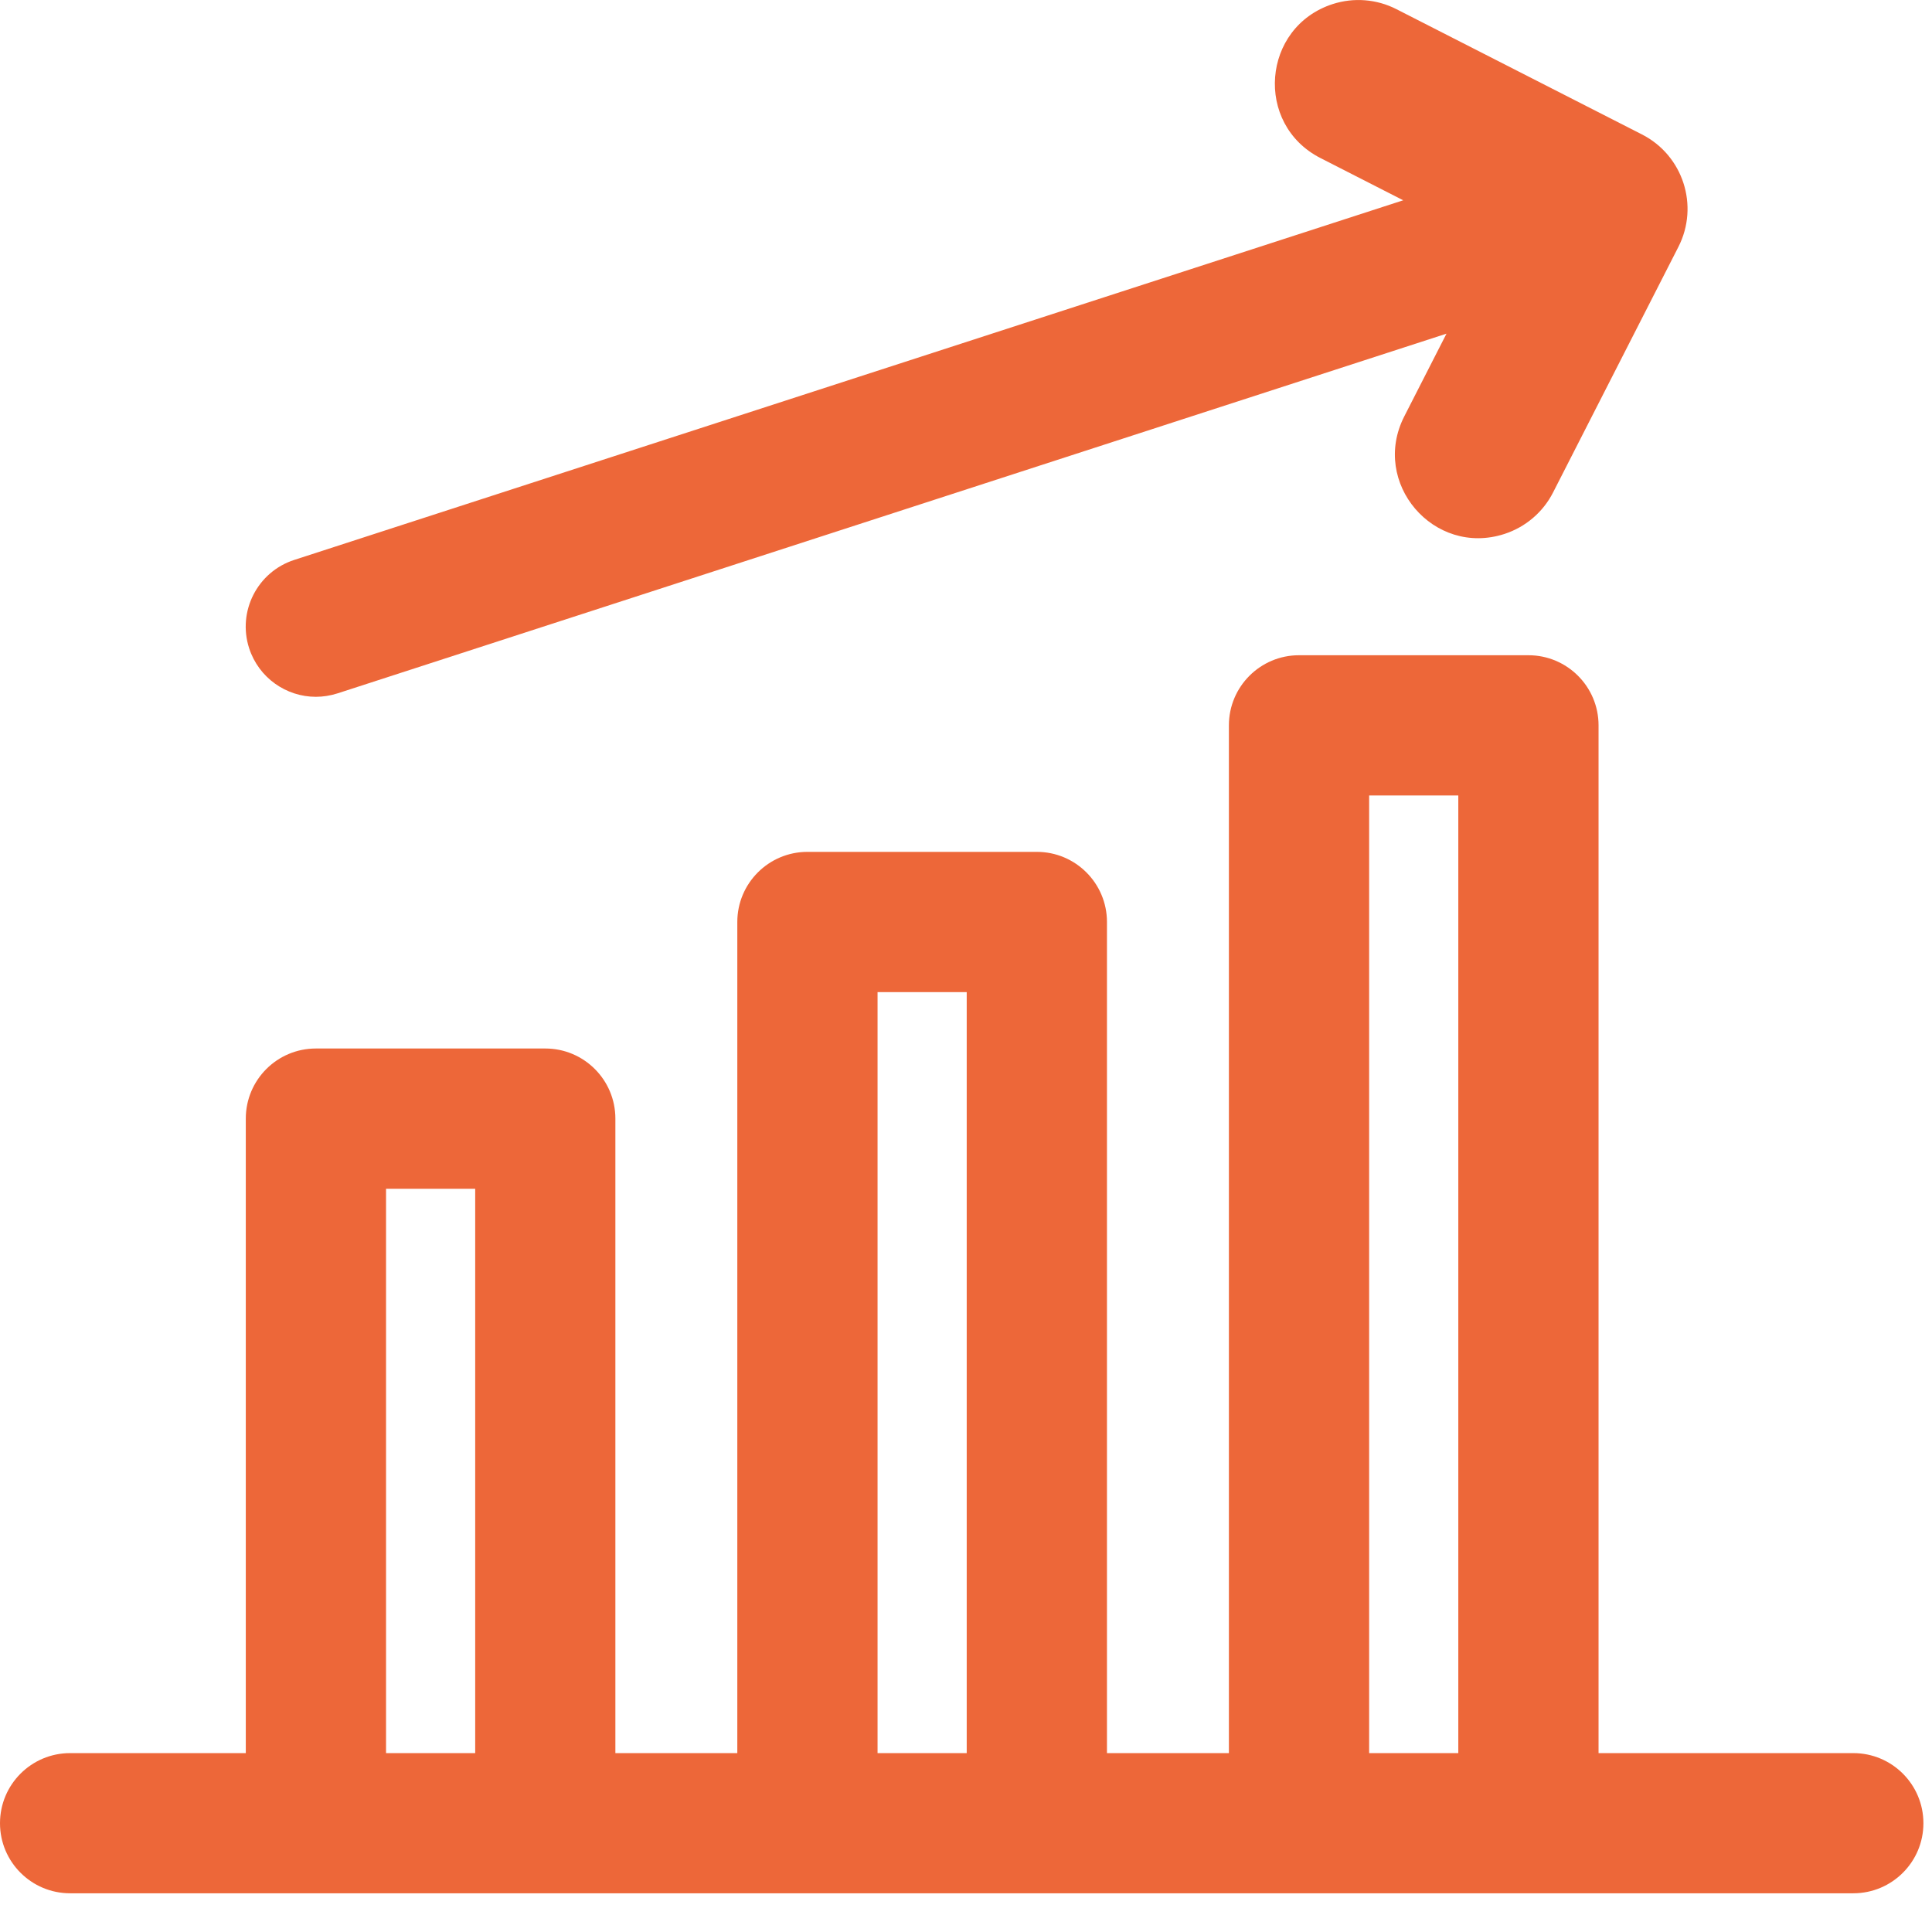 <svg width="27" height="27" viewBox="0 0 27 27" fill="none" xmlns="http://www.w3.org/2000/svg">
<path d="M25.9 24.5H22.34V10.137C22.34 9.596 21.901 9.157 21.36 9.157H18.154C17.613 9.157 17.174 9.596 17.174 10.137V24.5H15.47V12.885C15.47 12.344 15.031 11.905 14.49 11.905H11.284C10.743 11.905 10.304 12.344 10.304 12.885V24.5H8.6V15.633C8.6 15.092 8.162 14.653 7.621 14.653H4.415C3.873 14.653 3.435 15.092 3.435 15.633V24.5H0.98C0.439 24.5 0 24.938 0 25.48C0 26.021 0.439 26.459 0.98 26.459H25.9C26.441 26.459 26.88 26.021 26.88 25.48C26.88 24.938 26.441 24.5 25.9 24.5ZM5.395 24.5V16.613H6.641V24.5H5.395ZM12.264 24.5V13.865H13.51V24.5H12.264ZM19.134 24.5V11.117H20.38V24.5H19.134Z" fill="#ED6739"/>
<path d="M4.414 9.738C4.514 9.738 4.616 9.722 4.717 9.69L20.215 4.663L19.625 5.819C19.152 6.746 20.035 7.783 21.025 7.462C21.32 7.366 21.565 7.157 21.705 6.881L23.456 3.45C23.749 2.875 23.521 2.172 22.947 1.879L19.515 0.128C19.239 -0.013 18.919 -0.038 18.624 0.057C17.634 0.379 17.527 1.736 18.454 2.209L19.61 2.799L4.112 7.825C3.597 7.992 3.315 8.545 3.482 9.06C3.617 9.474 4.001 9.738 4.414 9.738Z" fill="#ED6739"/>
</svg>
